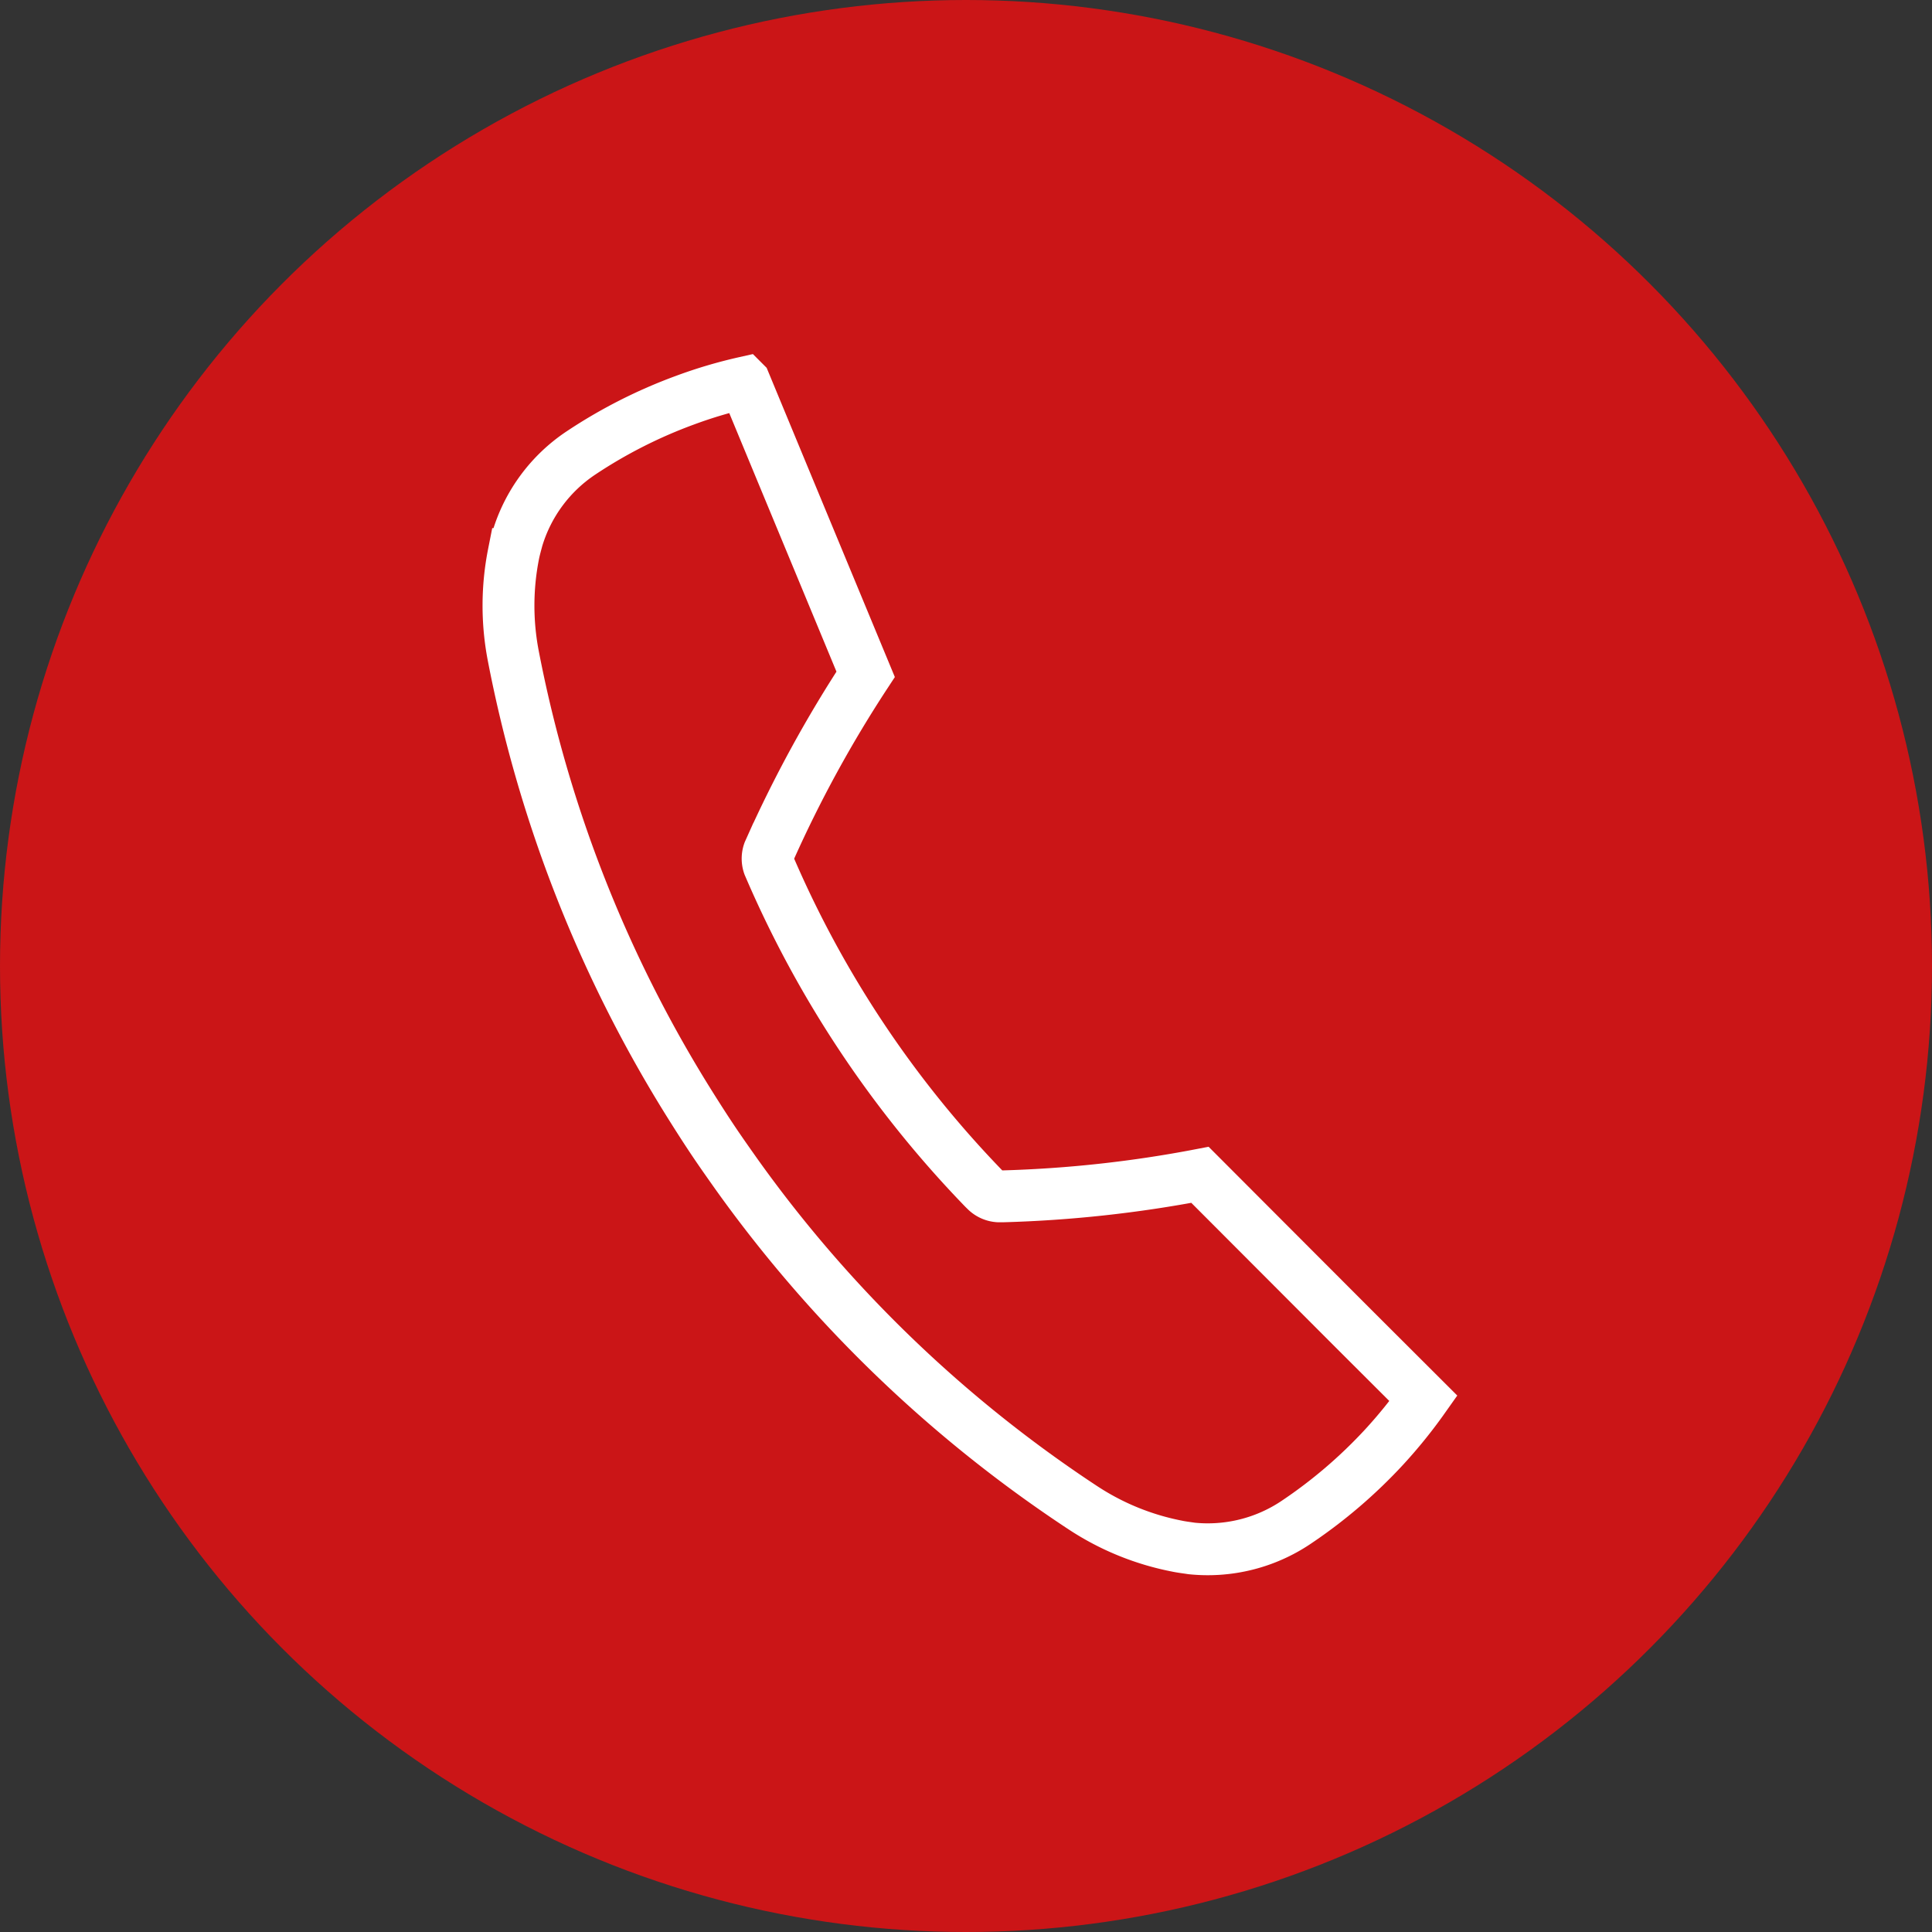 <svg id="Ebene_1" data-name="Ebene 1" xmlns="http://www.w3.org/2000/svg" viewBox="0 0 298 298"><rect x="0" y="0" width="298" height="298" fill="#333333" stroke="none"/><defs><style>.cls-1{fill:#cb1517;}.cls-2{fill:none;stroke:#fff;stroke-miterlimit:10;stroke-width:8px;}</style></defs><circle class="cls-1" cx="149" cy="149" r="149"/><path class="cls-2" d="M196.76,192.9l-10.67-10.69a189.45,189.45,0,0,1-30.48,3.32h-.55a3.06,3.06,0,0,1-1.91-.8l-.4-.39A165.07,165.07,0,0,1,119.81,135l-.23-.53a3.07,3.07,0,0,1,0-2.07l.22-.49a192.18,192.18,0,0,1,14.72-26.9l-5.78-13.94L121.66,74l-5.8-14a71.57,71.57,0,0,0-9.16,2.71,76.27,76.27,0,0,0-16.08,8.15,24.31,24.31,0,0,0-9.84,13.31c-.2.76-.42,1.53-.57,2.29A41,41,0,0,0,80.14,102a202.72,202.72,0,0,0,27.08,69.06c1.17,1.87,2.36,3.74,3.6,5.6s2.52,3.67,3.8,5.48a202.3,202.3,0,0,0,53.44,51.44,40.43,40.43,0,0,0,14.43,5.89c.75.16,1.53.25,2.31.37a24.42,24.42,0,0,0,16.08-4,76.4,76.4,0,0,0,13.68-11.71,75.39,75.39,0,0,0,6-7.43L209.84,206Z" transform="translate(-1 -1)"/></svg>